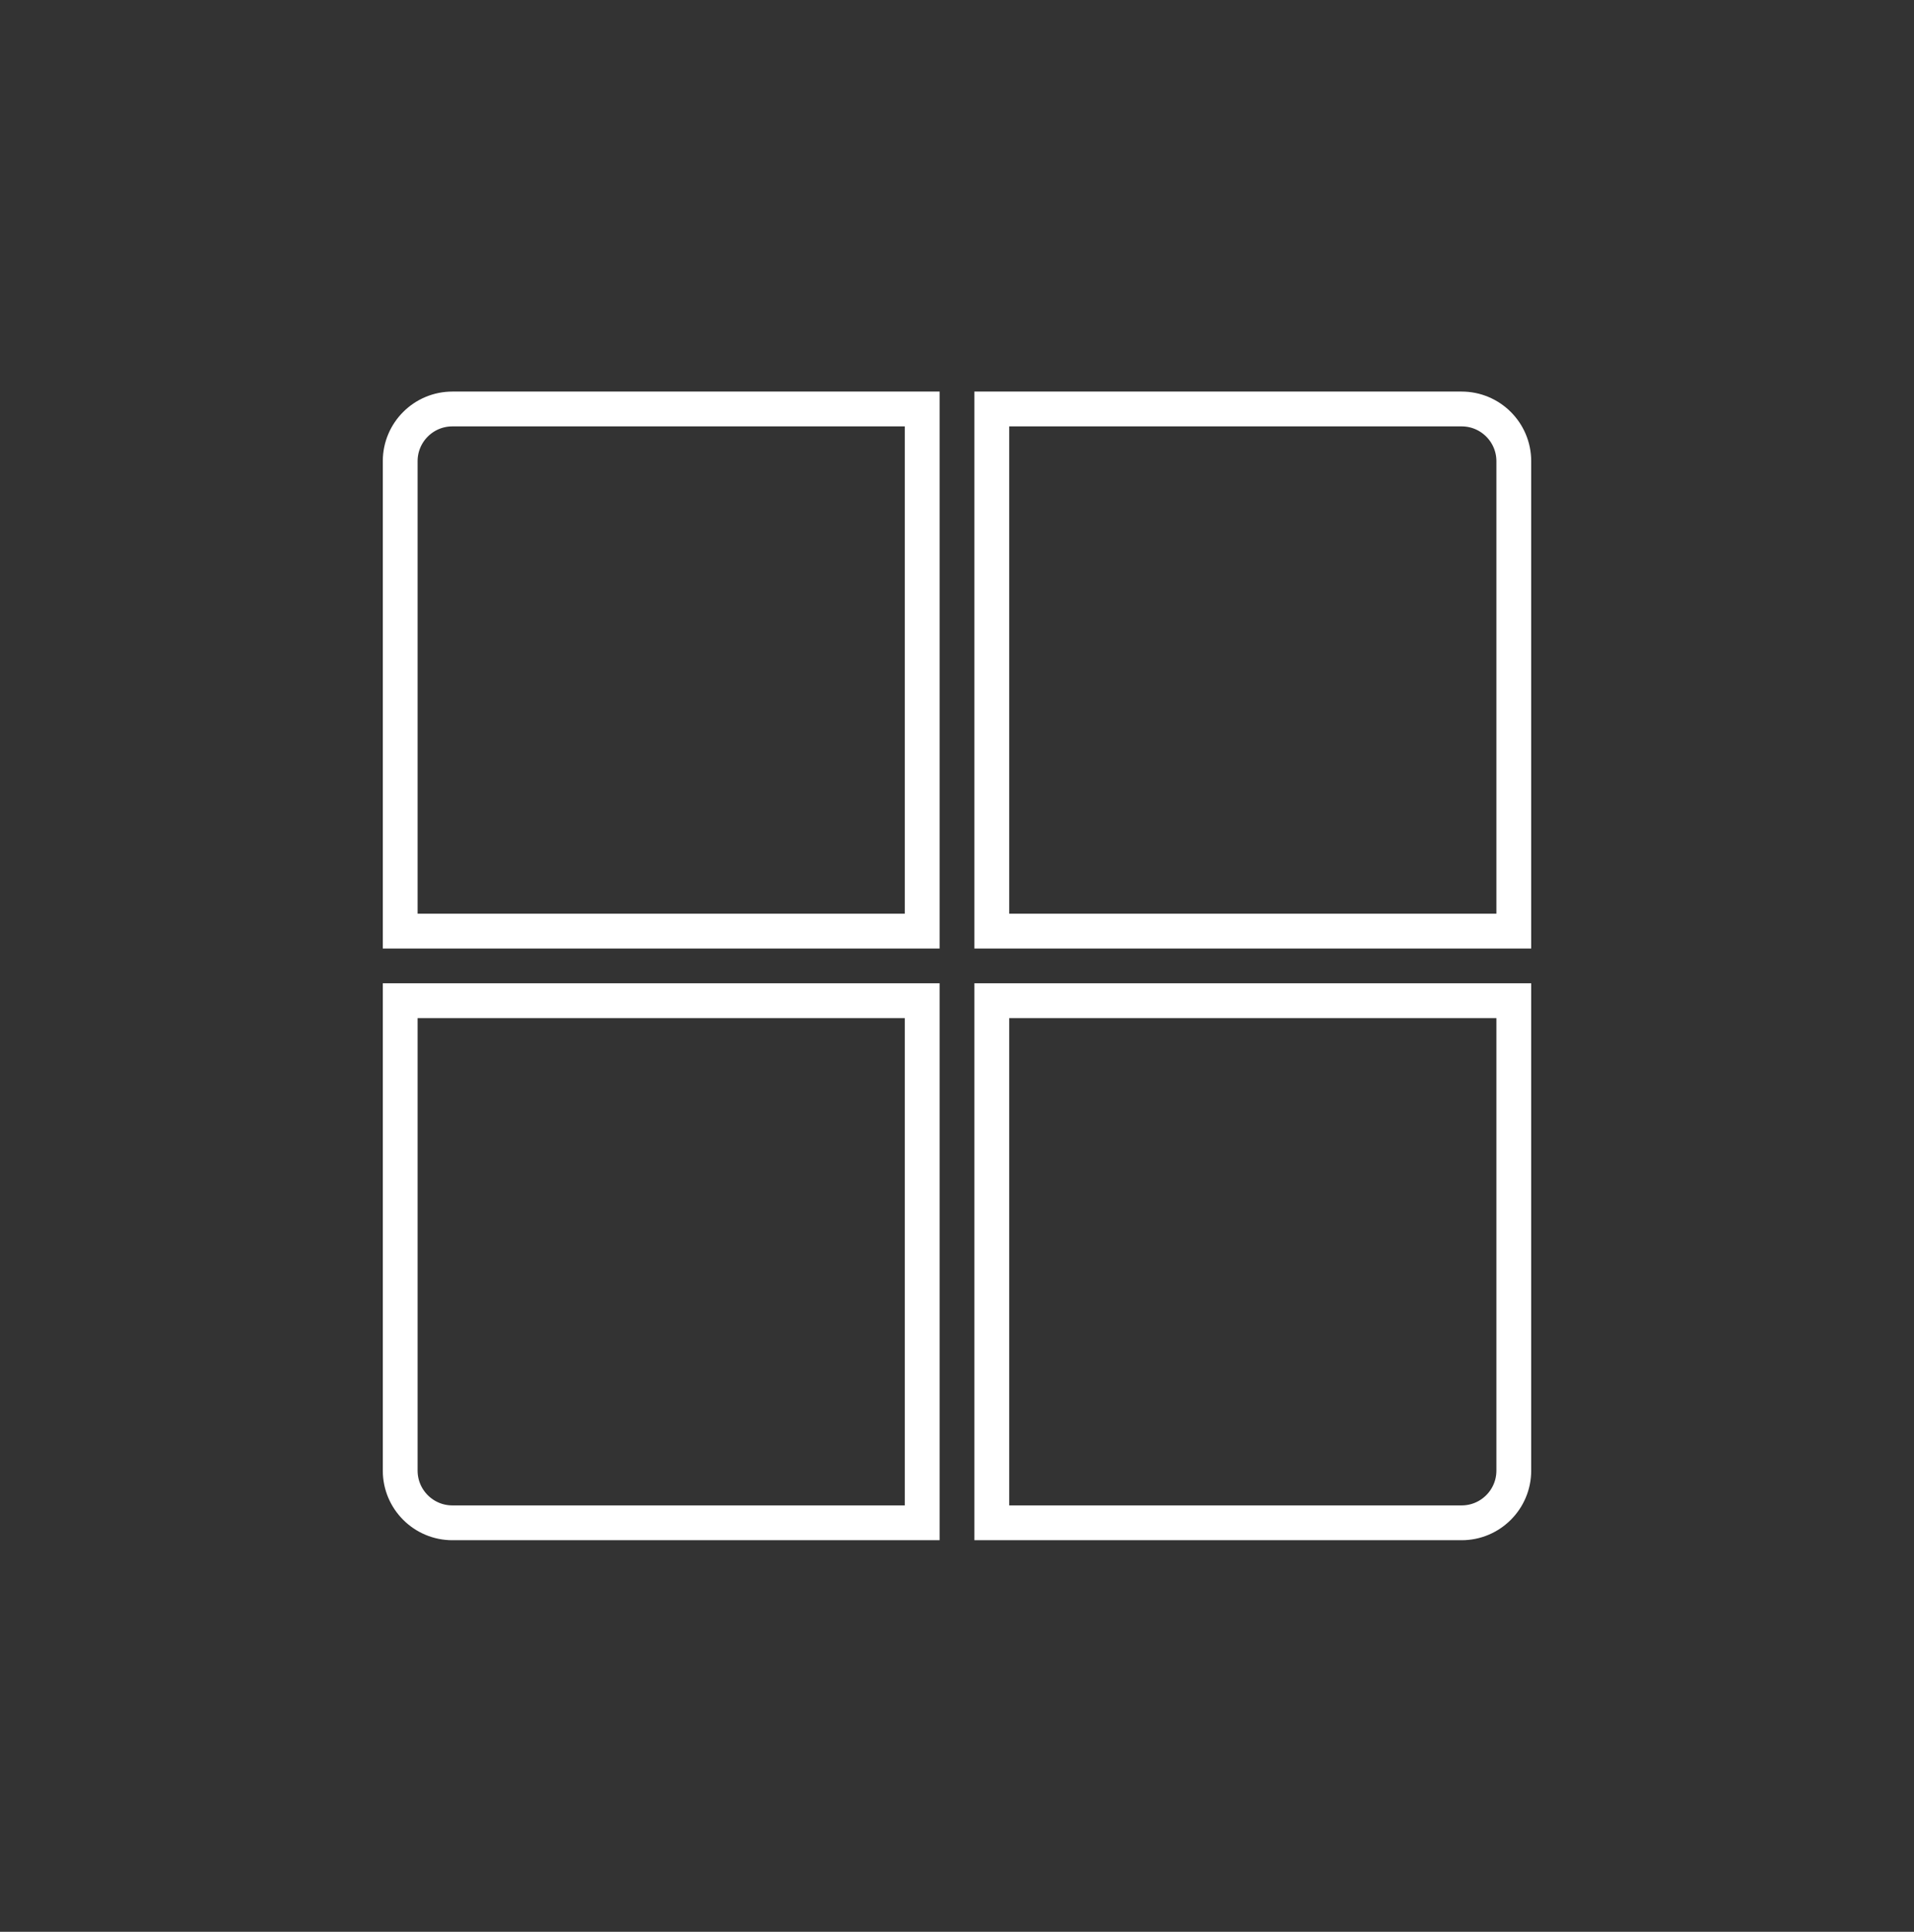<svg width="110" height="111" viewBox="0 0 110 111" fill="none" xmlns="http://www.w3.org/2000/svg">
<rect x="0" y="0" width="110" height="111" fill="#333333" stroke="none"/>
<path d="M23 26.5C23 24.843 24.343 23.5 26 23.5H53V53.5H23V26.5Z" stroke="white" stroke-width="2"/>
<path d="M23 57.5H53V87.5H26C24.343 87.5 23 86.157 23 84.5V57.5Z" stroke="white" stroke-width="2"/>
<path d="M57 23.5H84C85.657 23.5 87 24.843 87 26.5V53.5H57V23.5Z" stroke="white" stroke-width="2"/>
<path d="M57 57.5H87V84.5C87 86.157 85.657 87.5 84 87.5H57V57.5Z" stroke="white" stroke-width="2"/>
</svg>
